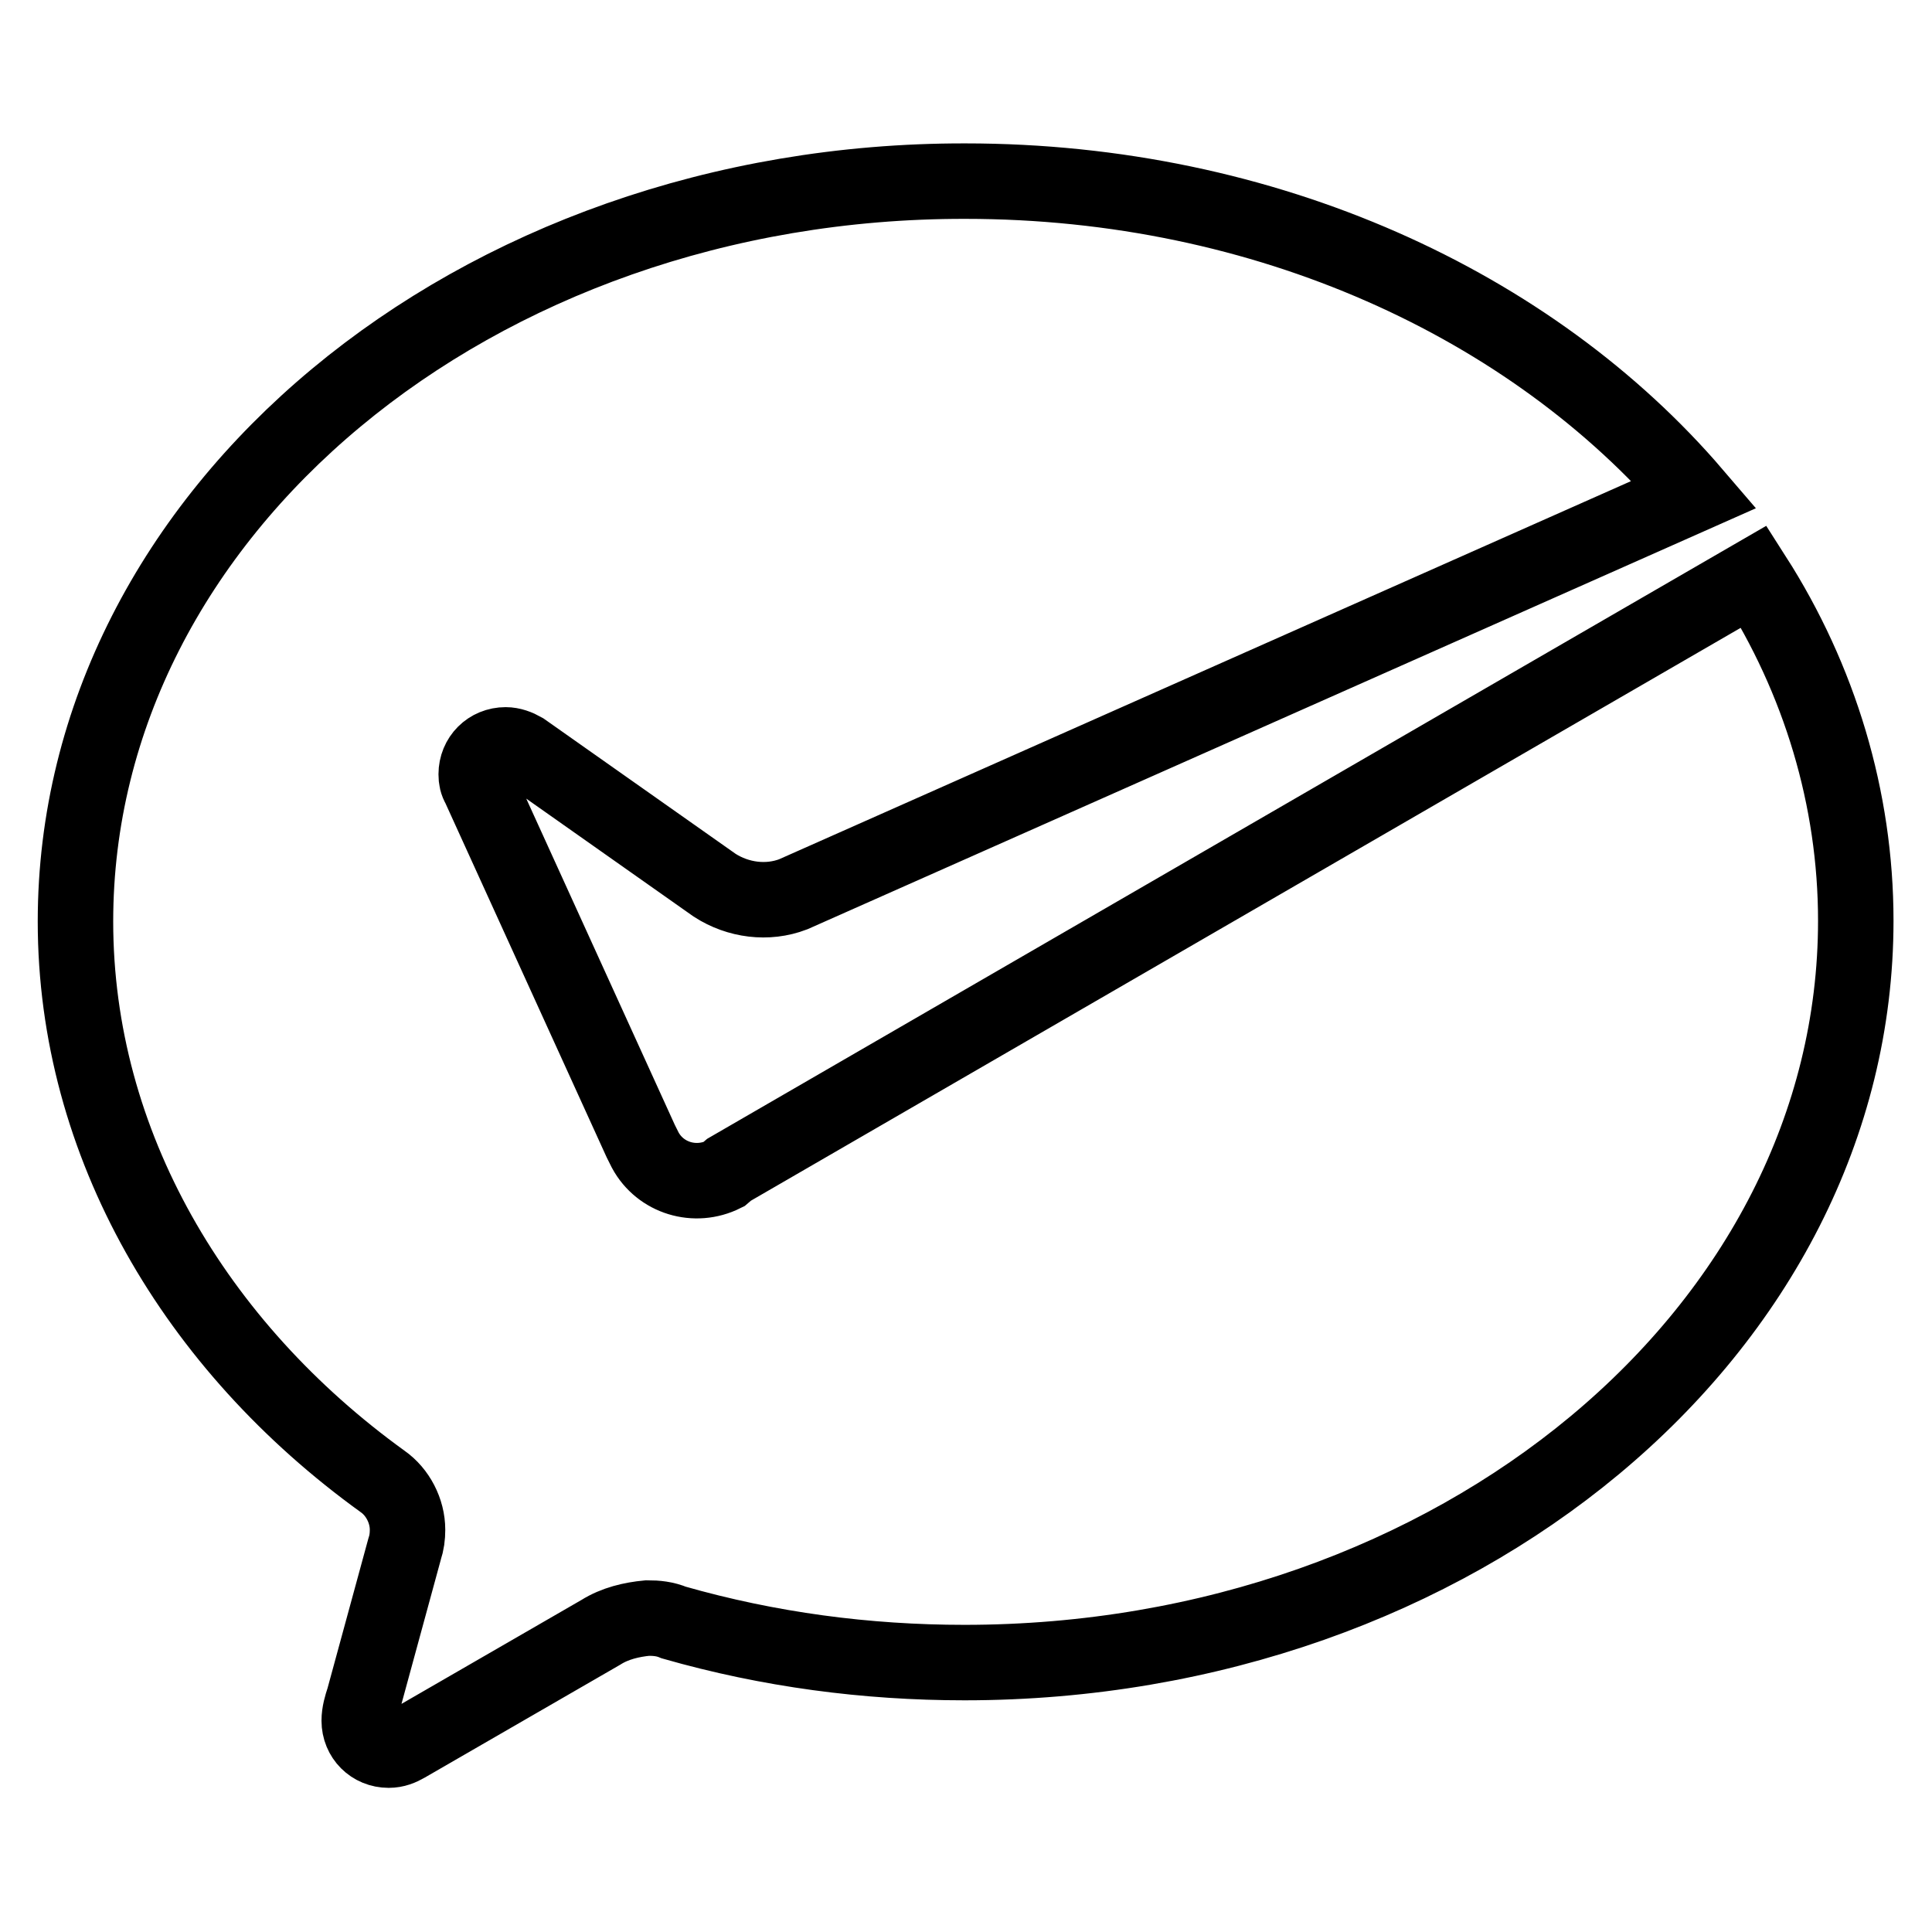 <?xml version="1.0" encoding="utf-8"?>
<!-- Svg Vector Icons : http://www.onlinewebfonts.com/icon -->
<!DOCTYPE svg PUBLIC "-//W3C//DTD SVG 1.1//EN" "http://www.w3.org/Graphics/SVG/1.1/DTD/svg11.dtd">
<svg version="1.1" xmlns="http://www.w3.org/2000/svg" xmlns:xlink="http://www.w3.org/1999/xlink" x="0px" y="0px" viewBox="0 0 256 256" enable-background="new 0 0 256 256" xml:space="preserve">
<g> <path stroke-width="10" fill-opacity="0" stroke="#000000"  d="M95.9,155.6c-3.8,1.9-8.4,0.5-10.4-3.2l-0.6-1.2l-21.4-47c-0.3-0.5-0.4-1-0.4-1.6c0-2.2,1.7-3.9,3.9-3.9 c0.8,0,1.6,0.3,2.3,0.7l25.4,17.9c3.1,2,7,2.5,10.4,1.2l119.4-53C203,40.4,167.8,24,127.9,24C62.9,23.9,10,67.9,10,122.1 c0,29.5,15.9,56.3,40.7,74.2c2,1.4,3.3,3.9,3.3,6.4c0,0.9-0.1,1.7-0.4,2.6l-5.4,19.8c-0.3,0.9-0.6,1.9-0.6,2.9 c0,2.2,1.7,3.9,3.9,3.9c0.9,0,1.6-0.3,2.3-0.7l25.8-14.9c1.9-1.2,4.1-1.7,6.2-1.9c1.2,0,2.3,0.1,3.5,0.6 c12.6,3.6,25.5,5.3,38.5,5.3c65.2,0,118.1-44,118.1-98.3c0-16.2-4.8-32-13.5-45.6L96.6,155L95.9,155.6L95.9,155.6z"/></g>
</svg>